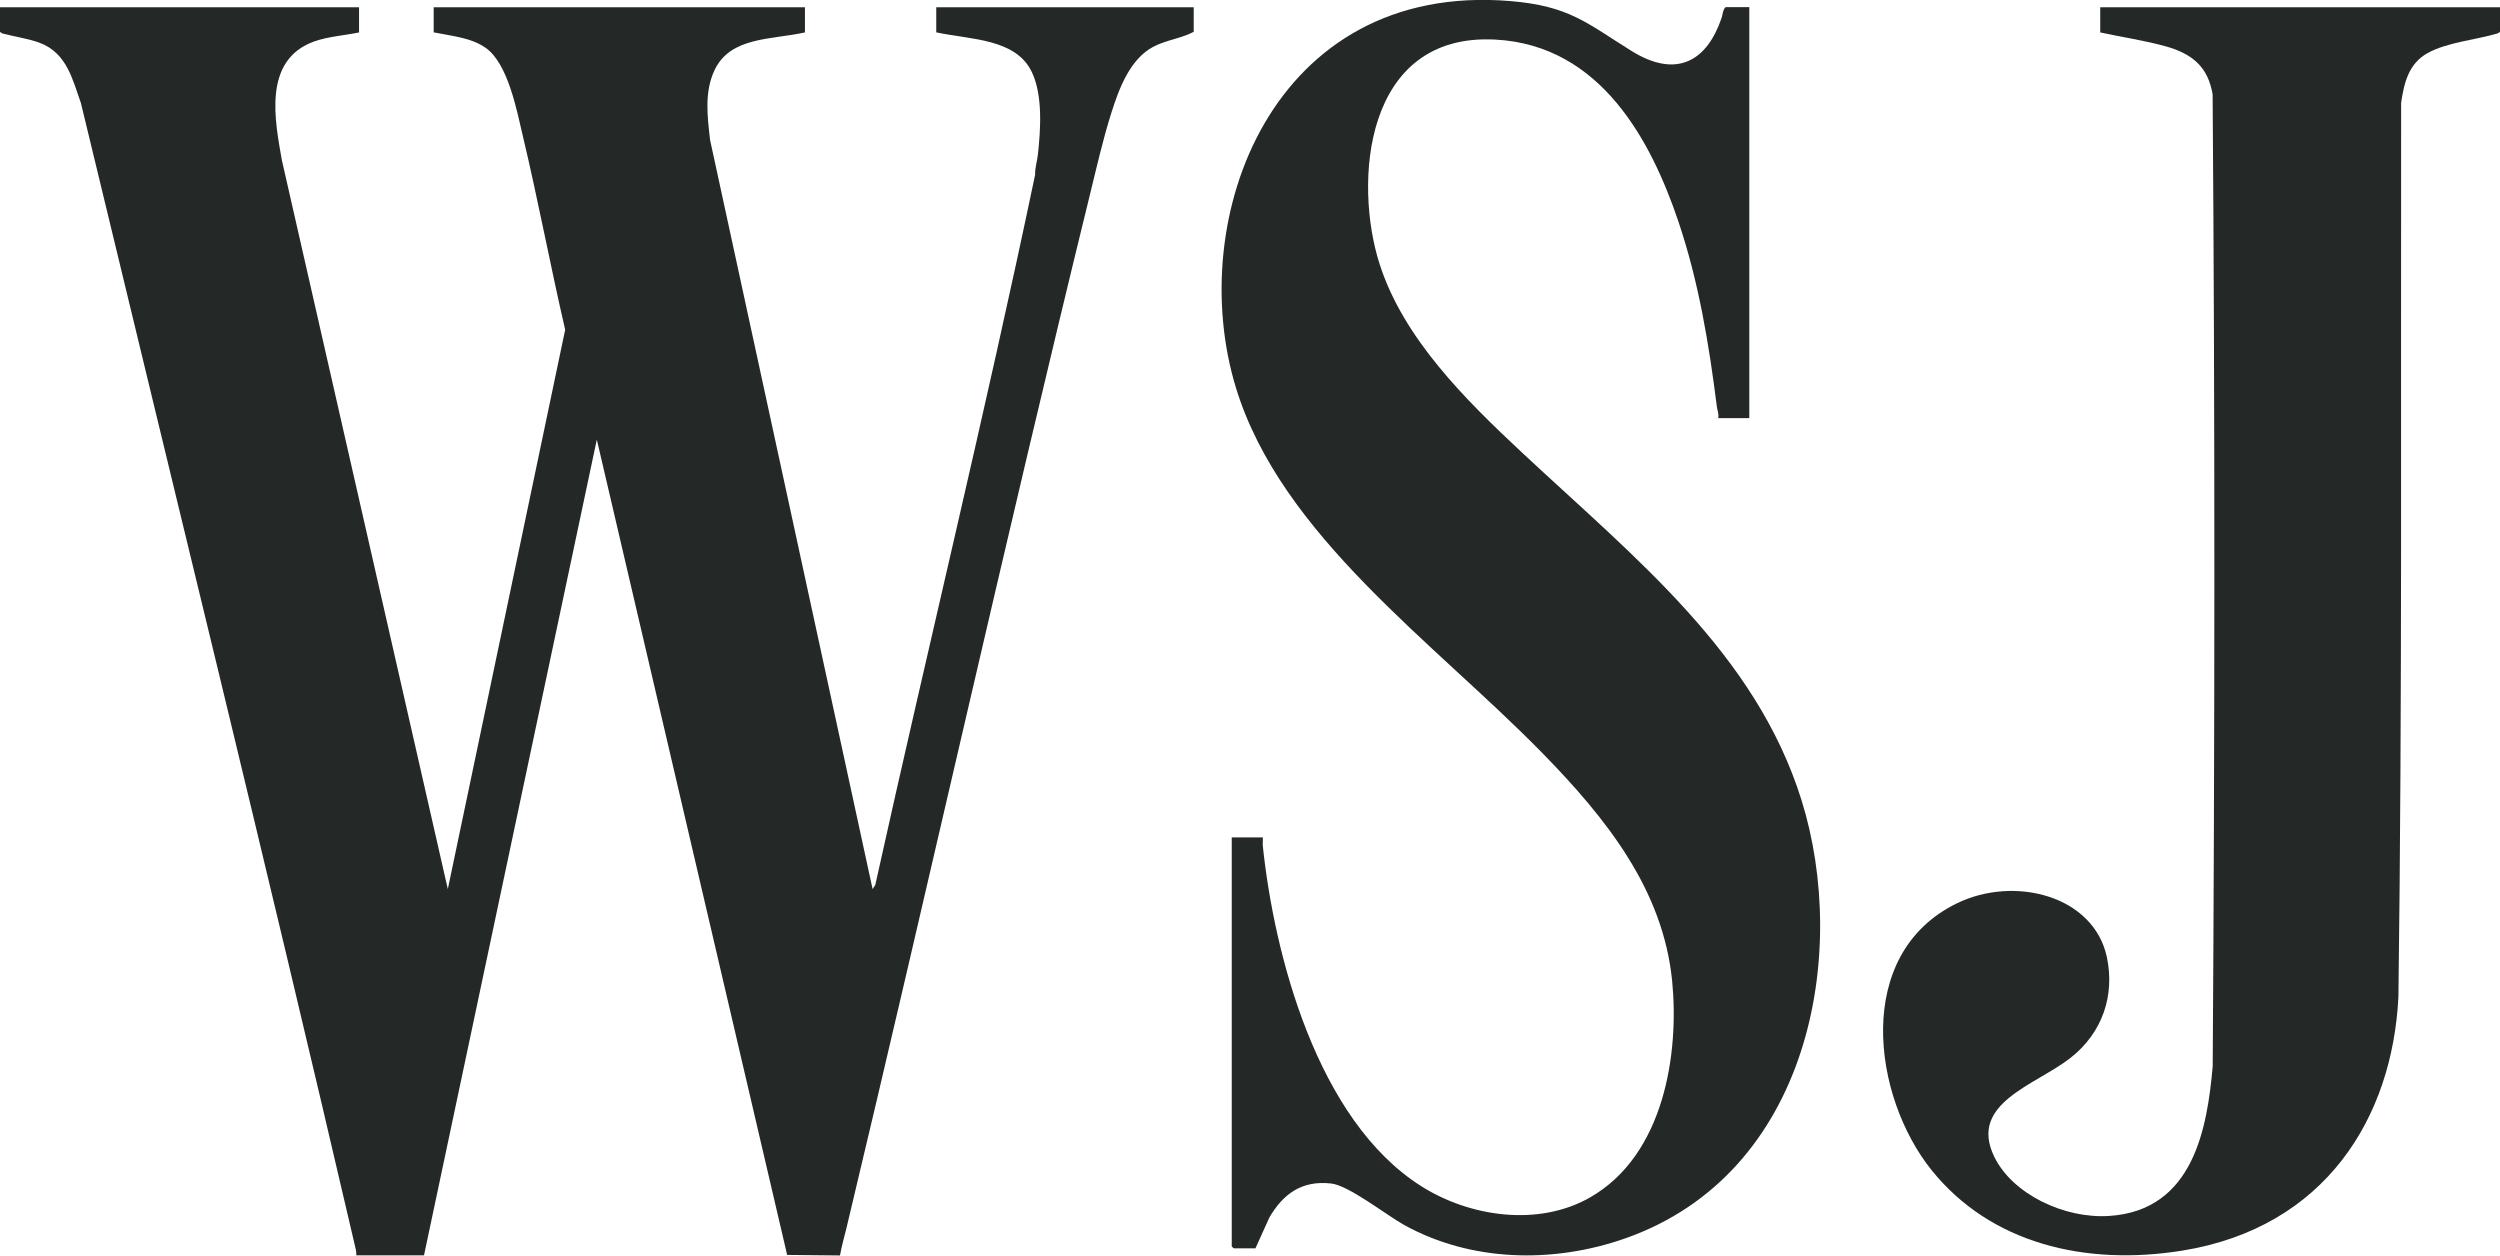 <?xml version="1.0" encoding="UTF-8"?>
<svg id="Layer_2" data-name="Layer 2" xmlns="http://www.w3.org/2000/svg" viewBox="0 0 286.73 144">
  <defs>
    <style>
      .cls-1 {
        fill: #242928;
      }
    </style>
  </defs>
  <g id="Layer_1-2" data-name="Layer 1">
    <g id="_57pbRB" data-name="57pbRB">
      <g>
        <path class="cls-1" d="M41.18.83v2.89c-1.68.35-3.53.46-5.13,1.03-5.98,2.13-4.5,9.17-3.72,13.63l19.03,83.59,13.46-64.15c-1.71-7.41-3.11-14.89-4.87-22.29-.67-2.81-1.67-8.21-4.23-10.03-1.69-1.2-3.95-1.37-5.98-1.79V.83h42.58v2.89c-3.86.85-8.51.48-10.34,4.27-1.23,2.55-.84,5.4-.54,8.06l18.64,85.92.31-.48c6.01-27.17,12.63-54.23,18.33-81.45-.03-.77.24-1.57.32-2.33.31-2.85.58-6.77-.7-9.45-1.85-3.86-7.02-3.7-10.96-4.55V.83h29.53v2.82c-1.41.75-3.18.95-4.61,1.7-2.76,1.44-4,4.97-4.83,7.57-.99,3.12-1.71,6.34-2.49,9.51-9.66,39.4-18.47,78.98-27.9,118.43-.25,1.04-.56,2.08-.74,3.13l-6.06-.06-21.83-93.51-19.82,93.56h-7.76c.02-.42-.1-.85-.2-1.27C30.52,99.04,19.78,55.44,9.28,11.82c-.95-2.63-1.58-5.76-4.78-6.93-1.31-.48-2.88-.69-4.25-1.06l-.26-.18V.83h41.18Z"/>
        <path class="cls-1" d="M200.63.83v47.13h-3.57c.11-.47-.1-.9-.15-1.32-.9-7.15-2.09-14.38-4.43-21.29-3.06-9.03-8.8-20.17-20.98-20.81-15.09-.8-16.28,16.46-13.25,25.81,2.74,8.45,9.71,15.39,16.36,21.6,12.98,12.11,26.76,23.02,32.01,39.82,5.46,17.48,1.05,42.8-20.24,50.27-8.3,2.91-17.72,2.68-25.36-1.56-2.01-1.12-6.31-4.51-8.33-4.74-3.5-.41-5.6,1.33-7.1,3.89l-1.6,3.54h-2.49s-.23-.19-.23-.21v-46.92h3.57c.01.34-.03.69,0,1.03,1.3,12.33,6.17,31.41,18.19,38.99,5.52,3.49,13.37,4.67,19.31,1.29,8.57-4.87,10.26-16.61,9.44-24.86-1.04-10.41-7.46-18.54-14.93-26.17-12.43-12.69-29.89-24.92-35.08-41.79-6-19.5,4.18-46.66,31.44-44.41,6.77.56,8.75,2.51,13.91,5.72s8.65,1.18,10.33-3.78c.14-.41.14-.94.46-1.24h2.72Z"/>
        <path class="cls-1" d="M286.73.83v2.82l-.26.18c-2.5.74-5.8,1.02-8.03,2.25s-2.72,3.5-3.05,5.71c-.05,34.18.14,68.39-.31,102.52-.68,13.87-8.37,26.48-24.81,29.13-11.16,1.79-21.98-.84-28.73-9.23-6.8-8.46-9.01-24.82,2.91-30.61,6.63-3.22,15.69-.86,17.19,6.17.92,4.33-.45,8.65-4.18,11.57-4.02,3.14-11.71,5.18-8.74,11.32,2.07,4.27,7.99,7.13,13.17,6.8,9.78-.62,11.27-10.28,11.89-17.16.24-37.12.27-74.36-.01-111.48-.52-3.03-2.17-4.62-5.43-5.52-2.39-.66-5.03-1.05-7.46-1.58V.83h45.85Z"/>
      </g>
    </g>
  </g>
</svg>